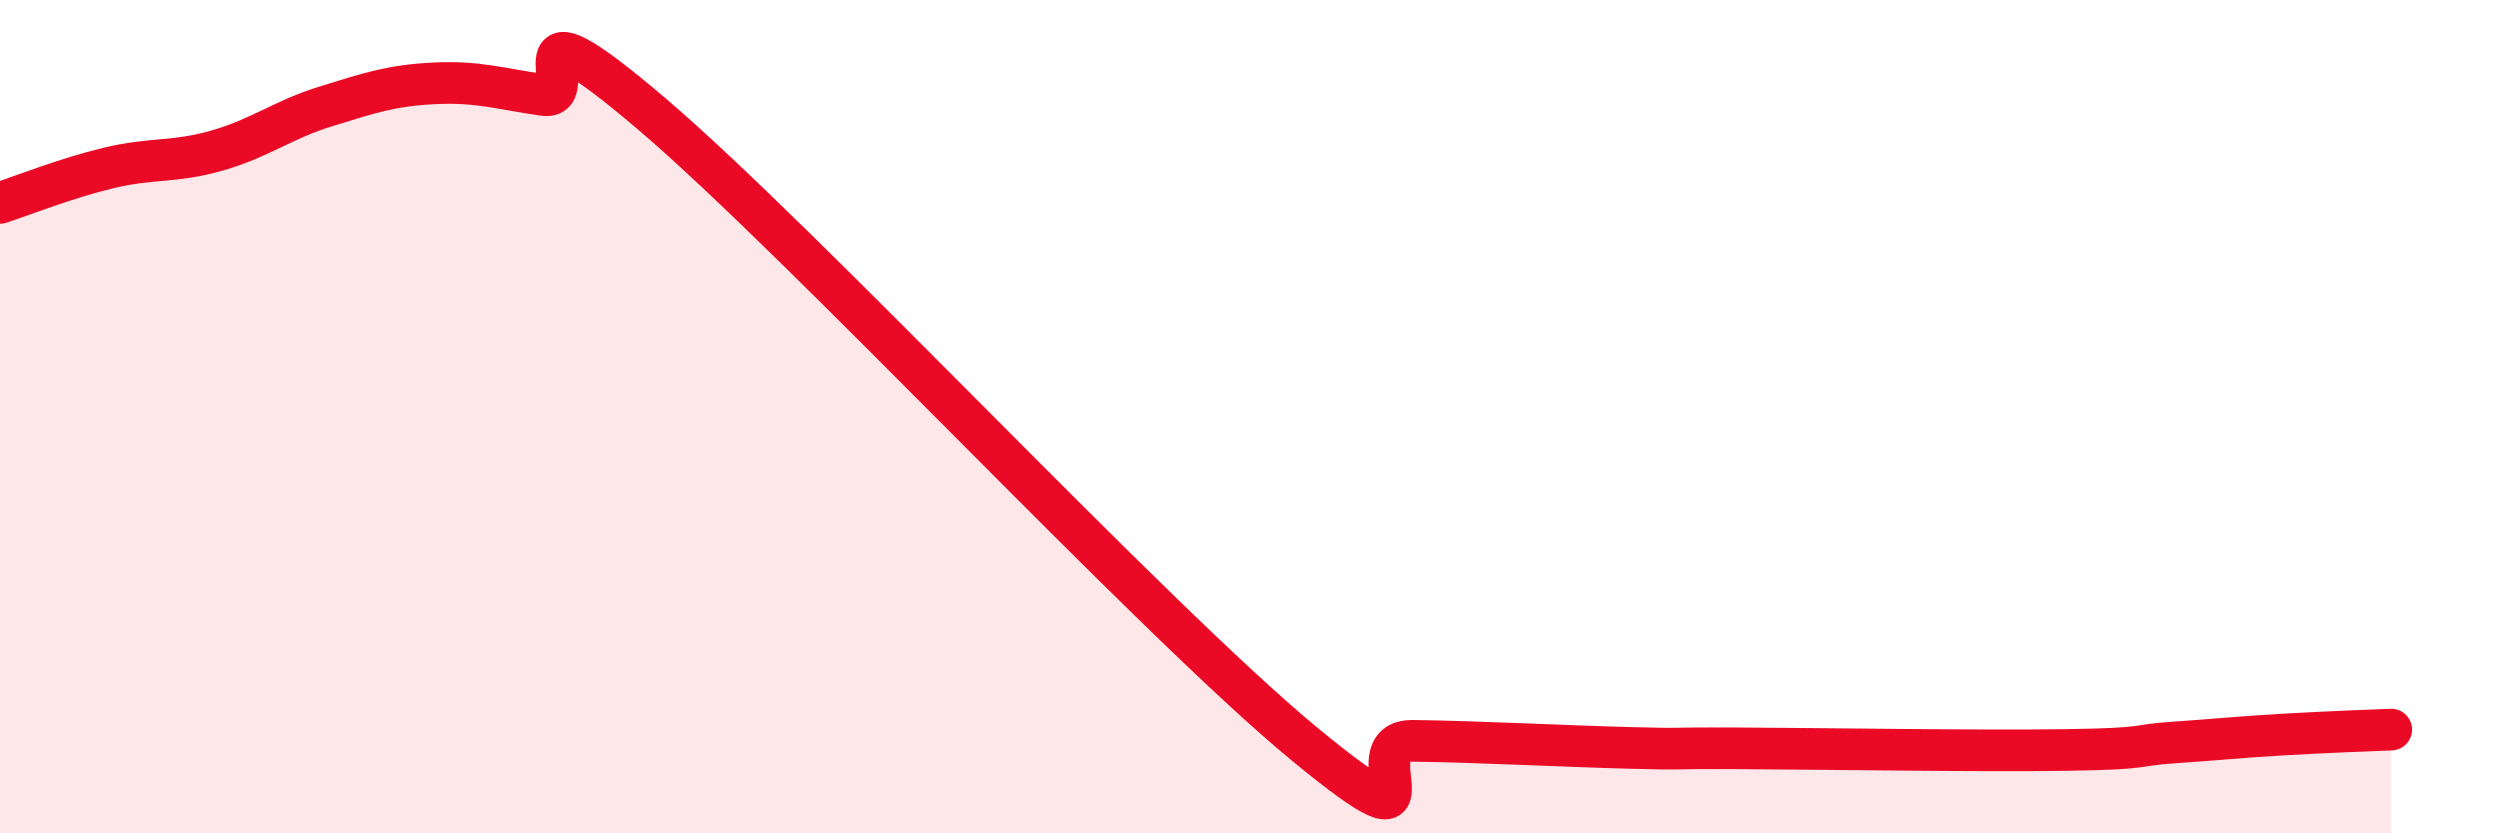 
    <svg width="60" height="20" viewBox="0 0 60 20" xmlns="http://www.w3.org/2000/svg">
      <path
        d="M 0,4.87 C 0.52,4.7 1.57,4.28 2.61,4.03 C 3.65,3.78 4.18,3.91 5.22,3.61 C 6.26,3.31 6.79,2.87 7.83,2.55 C 8.87,2.23 9.39,2.05 10.43,2 C 11.47,1.95 12,2.13 13.04,2.28 C 14.08,2.43 12,-0.37 15.65,2.74 C 19.3,5.85 27.65,14.84 31.3,17.85 C 34.95,20.86 32.34,17.76 33.91,17.78 C 35.48,17.8 37.56,17.91 39.13,17.95 C 40.7,17.99 39.65,17.95 41.74,17.96 C 43.83,17.97 47.48,18.03 49.57,18 C 51.66,17.97 51.13,17.89 52.17,17.82 C 53.21,17.75 53.74,17.69 54.78,17.63 C 55.82,17.57 56.87,17.53 57.39,17.51L57.39 20L0 20Z"
        fill="#EB0A25"
        opacity="0.1"
        stroke-linecap="round"
        stroke-linejoin="round"
      />
      <path
        d="M 0,4.87 C 0.52,4.7 1.57,4.28 2.61,4.03 C 3.65,3.78 4.18,3.91 5.22,3.61 C 6.26,3.31 6.79,2.87 7.83,2.55 C 8.87,2.23 9.39,2.05 10.43,2 C 11.47,1.95 12,2.13 13.04,2.28 C 14.08,2.43 12,-0.37 15.65,2.74 C 19.3,5.85 27.65,14.84 31.3,17.85 C 34.95,20.86 32.34,17.76 33.91,17.78 C 35.48,17.8 37.56,17.91 39.13,17.95 C 40.7,17.99 39.65,17.95 41.74,17.96 C 43.83,17.97 47.48,18.03 49.57,18 C 51.66,17.97 51.13,17.89 52.17,17.82 C 53.21,17.75 53.74,17.69 54.78,17.63 C 55.82,17.57 56.87,17.53 57.39,17.51"
        stroke="#EB0A25"
        stroke-width="1"
        fill="none"
        stroke-linecap="round"
        stroke-linejoin="round"
      />
    </svg>
  